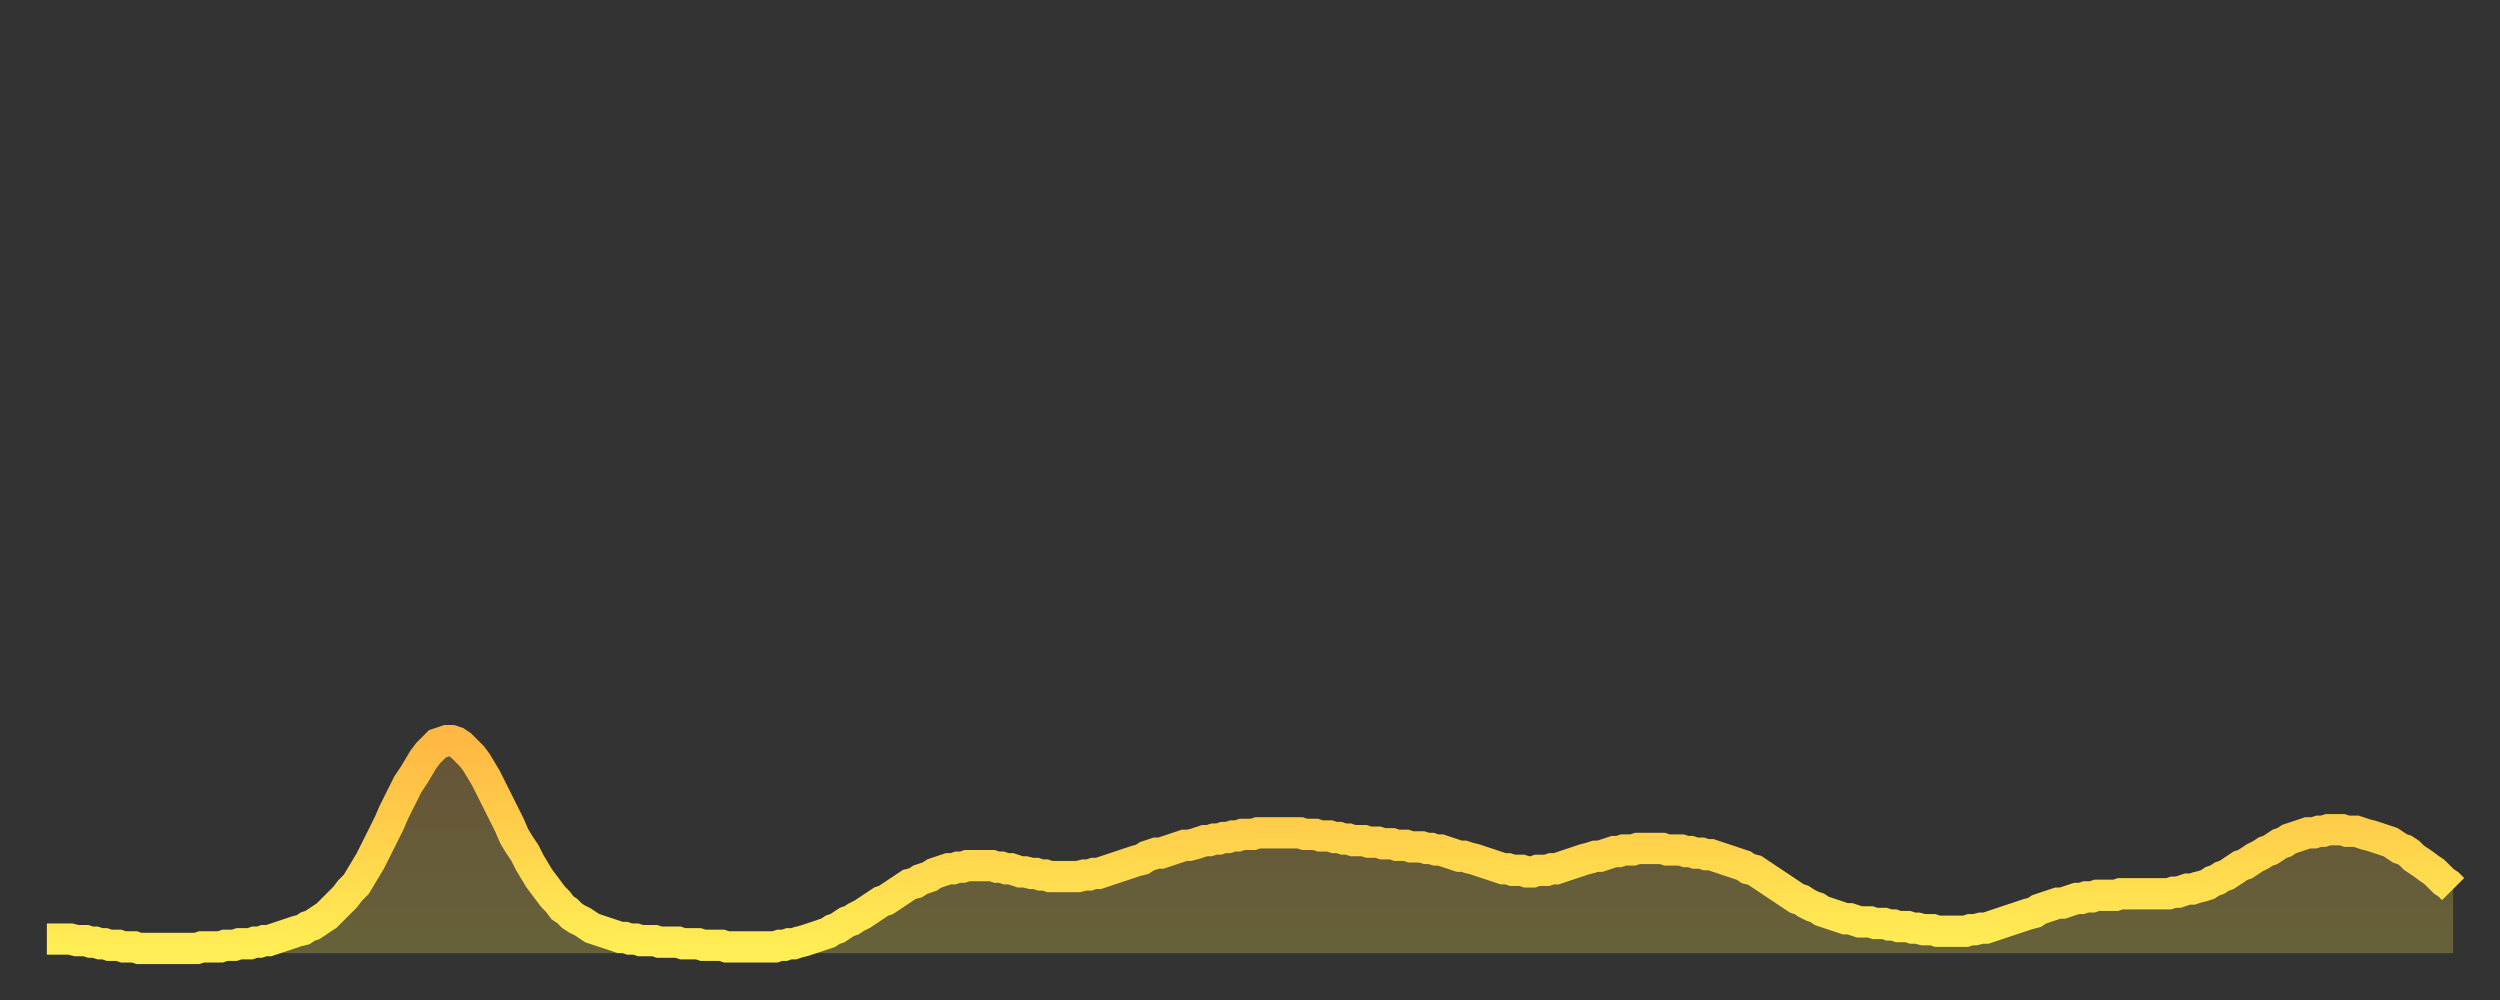 <?xml version="1.0" encoding="utf-8" ?>
<svg baseProfile="full" height="64" version="1.1" width="160" xmlns="http://www.w3.org/2000/svg" xmlns:ev="http://www.w3.org/2001/xml-events" xmlns:xlink="http://www.w3.org/1999/xlink"><rect width="100%" height="100%" fill="#333333" stroke="none"/><defs><linearGradient id="id3240400" x1="0" x2="0" y1="0" y2="1"><stop offset="0%" stop-color="#ffb843" /><stop offset="50%" stop-color="#ffd34c" /><stop offset="100%" stop-color="#ffee55" /></linearGradient></defs><g transform="translate(3,3)"><g><path d="M 0.0 57.1 0.3 57.1 0.6 57.1 0.9 57.1 1.2 57.1 1.5 57.1 1.9 57.2 2.2 57.2 2.5 57.2 2.8 57.3 3.1 57.3 3.4 57.4 3.7 57.4 4.0 57.5 4.3 57.5 4.6 57.5 4.9 57.6 5.2 57.6 5.6 57.6 5.9 57.7 6.2 57.7 6.5 57.7 6.8 57.7 7.1 57.7 7.4 57.7 7.7 57.7 8.0 57.7 8.3 57.7 8.6 57.7 8.9 57.7 9.3 57.7 9.6 57.7 9.9 57.6 10.2 57.6 10.5 57.6 10.8 57.6 11.1 57.6 11.4 57.5 11.7 57.5 12.0 57.5 12.3 57.4 12.7 57.4 13.0 57.4 13.3 57.3 13.6 57.3 13.9 57.2 14.2 57.2 14.5 57.1 14.8 57.0 15.1 56.9 15.4 56.8 15.7 56.7 16.0 56.6 16.4 56.5 16.7 56.3 17.0 56.2 17.3 56.0 17.6 55.8 17.9 55.6 18.2 55.3 18.5 55.0 18.8 54.7 19.1 54.4 19.4 54.0 19.8 53.6 20.1 53.1 20.4 52.6 20.7 52.1 21.0 51.5 21.3 50.9 21.6 50.3 21.9 49.7 22.2 49.0 22.5 48.4 22.8 47.8 23.1 47.2 23.5 46.6 23.8 46.1 24.1 45.6 24.4 45.2 24.7 44.9 25.0 44.6 25.3 44.5 25.6 44.4 25.9 44.4 26.2 44.5 26.5 44.7 26.8 45.0 27.2 45.4 27.5 45.8 27.8 46.3 28.1 46.8 28.4 47.4 28.7 48.0 29.0 48.6 29.3 49.2 29.6 49.8 29.9 50.5 30.2 51.0 30.6 51.6 30.9 52.2 31.2 52.7 31.5 53.2 31.8 53.6 32.1 54.0 32.4 54.4 32.7 54.7 33.0 55.1 33.3 55.3 33.6 55.6 33.9 55.8 34.3 56.0 34.6 56.2 34.9 56.4 35.2 56.5 35.5 56.6 35.8 56.7 36.1 56.8 36.4 56.9 36.7 57.0 37.0 57.0 37.3 57.1 37.7 57.1 38.0 57.2 38.3 57.2 38.6 57.2 38.9 57.2 39.2 57.3 39.5 57.3 39.8 57.3 40.1 57.3 40.4 57.3 40.7 57.4 41.0 57.4 41.4 57.4 41.7 57.4 42.0 57.5 42.3 57.5 42.6 57.5 42.9 57.5 43.2 57.5 43.5 57.6 43.8 57.6 44.1 57.6 44.4 57.6 44.7 57.6 45.1 57.6 45.4 57.6 45.7 57.6 46.0 57.6 46.3 57.6 46.6 57.6 46.9 57.5 47.2 57.5 47.5 57.4 47.8 57.4 48.1 57.3 48.5 57.2 48.8 57.1 49.1 57.0 49.4 56.9 49.7 56.8 50.0 56.7 50.3 56.5 50.6 56.4 50.9 56.2 51.2 56.0 51.5 55.9 51.8 55.7 52.2 55.5 52.5 55.3 52.8 55.1 53.1 54.9 53.4 54.7 53.7 54.6 54.0 54.4 54.3 54.2 54.6 54.0 54.9 53.8 55.2 53.6 55.6 53.5 55.9 53.3 56.2 53.2 56.5 53.1 56.8 52.9 57.1 52.8 57.4 52.7 57.7 52.6 58.0 52.6 58.3 52.5 58.6 52.5 58.9 52.4 59.3 52.4 59.6 52.4 59.9 52.4 60.2 52.4 60.5 52.4 60.8 52.5 61.1 52.5 61.4 52.6 61.7 52.6 62.0 52.7 62.3 52.8 62.6 52.8 63.0 52.9 63.3 52.9 63.6 53.0 63.9 53.0 64.2 53.1 64.5 53.1 64.8 53.1 65.1 53.1 65.4 53.1 65.7 53.1 66.0 53.1 66.4 53.0 66.7 53.0 67.0 52.9 67.3 52.9 67.6 52.8 67.9 52.7 68.2 52.6 68.5 52.5 68.8 52.4 69.1 52.3 69.4 52.2 69.7 52.1 70.1 52.0 70.4 51.8 70.7 51.7 71.0 51.6 71.3 51.6 71.6 51.5 71.9 51.4 72.2 51.3 72.5 51.2 72.8 51.1 73.1 51.1 73.5 51.0 73.8 50.9 74.1 50.8 74.4 50.8 74.7 50.7 75.0 50.7 75.3 50.6 75.6 50.6 75.9 50.5 76.2 50.5 76.5 50.4 76.8 50.4 77.2 50.4 77.5 50.3 77.8 50.3 78.1 50.3 78.4 50.3 78.7 50.3 79.0 50.3 79.3 50.3 79.6 50.3 79.9 50.3 80.2 50.3 80.5 50.4 80.9 50.4 81.2 50.4 81.5 50.5 81.8 50.5 82.1 50.5 82.4 50.6 82.7 50.6 83.0 50.7 83.3 50.7 83.6 50.8 83.9 50.8 84.3 50.8 84.6 50.9 84.9 50.9 85.2 50.9 85.5 51.0 85.8 51.0 86.1 51.0 86.4 51.1 86.7 51.1 87.0 51.1 87.3 51.2 87.6 51.2 88.0 51.2 88.3 51.3 88.6 51.3 88.9 51.4 89.2 51.4 89.5 51.5 89.8 51.6 90.1 51.7 90.4 51.8 90.7 51.8 91.0 51.9 91.4 52.0 91.7 52.1 92.0 52.2 92.3 52.3 92.6 52.4 92.9 52.5 93.2 52.6 93.5 52.6 93.8 52.7 94.1 52.7 94.4 52.7 94.7 52.8 95.1 52.8 95.4 52.7 95.7 52.7 96.0 52.7 96.3 52.6 96.6 52.6 96.9 52.5 97.2 52.4 97.5 52.3 97.8 52.2 98.1 52.1 98.4 52.0 98.8 51.9 99.1 51.8 99.4 51.8 99.7 51.7 100.0 51.6 100.3 51.5 100.6 51.5 100.9 51.4 101.2 51.4 101.5 51.4 101.8 51.3 102.2 51.3 102.5 51.3 102.8 51.3 103.1 51.3 103.4 51.3 103.7 51.4 104.0 51.4 104.3 51.4 104.6 51.4 104.9 51.5 105.2 51.5 105.5 51.6 105.9 51.6 106.2 51.7 106.5 51.7 106.8 51.8 107.1 51.9 107.4 52.0 107.7 52.1 108.0 52.2 108.3 52.3 108.6 52.4 108.9 52.6 109.3 52.7 109.6 52.9 109.9 53.1 110.2 53.3 110.5 53.5 110.8 53.7 111.1 53.9 111.4 54.1 111.7 54.3 112.0 54.5 112.3 54.6 112.6 54.8 113.0 55.0 113.3 55.1 113.6 55.3 113.9 55.4 114.2 55.5 114.5 55.6 114.8 55.7 115.1 55.8 115.4 55.8 115.7 55.9 116.0 56.0 116.3 56.0 116.7 56.0 117.0 56.1 117.3 56.1 117.6 56.1 117.9 56.2 118.2 56.2 118.5 56.3 118.8 56.3 119.1 56.3 119.4 56.4 119.7 56.4 120.1 56.5 120.4 56.5 120.7 56.5 121.0 56.6 121.3 56.6 121.6 56.6 121.9 56.6 122.2 56.6 122.5 56.6 122.8 56.6 123.1 56.5 123.4 56.5 123.8 56.4 124.1 56.4 124.4 56.3 124.7 56.2 125.0 56.1 125.3 56.0 125.6 55.9 125.9 55.8 126.2 55.7 126.5 55.6 126.8 55.5 127.2 55.4 127.5 55.2 127.8 55.1 128.1 55.0 128.4 54.9 128.7 54.8 129.0 54.8 129.3 54.7 129.6 54.6 129.9 54.5 130.2 54.5 130.5 54.4 130.9 54.4 131.2 54.3 131.5 54.3 131.8 54.3 132.1 54.3 132.4 54.3 132.7 54.2 133.0 54.2 133.3 54.2 133.6 54.2 133.9 54.2 134.2 54.2 134.6 54.2 134.9 54.2 135.2 54.2 135.5 54.2 135.8 54.2 136.1 54.1 136.4 54.1 136.7 54.0 137.0 53.9 137.3 53.9 137.6 53.8 138.0 53.7 138.3 53.6 138.6 53.4 138.9 53.3 139.2 53.1 139.5 53.0 139.8 52.8 140.1 52.6 140.4 52.4 140.7 52.3 141.0 52.1 141.3 51.9 141.7 51.7 142.0 51.5 142.3 51.4 142.6 51.2 142.9 51.0 143.2 50.9 143.5 50.7 143.8 50.6 144.1 50.5 144.4 50.4 144.7 50.3 145.1 50.3 145.4 50.2 145.7 50.2 146.0 50.1 146.3 50.1 146.6 50.1 146.9 50.1 147.2 50.2 147.5 50.2 147.8 50.2 148.1 50.3 148.4 50.4 148.8 50.5 149.1 50.6 149.4 50.7 149.7 50.8 150.0 50.9 150.3 51.1 150.6 51.3 150.9 51.4 151.2 51.6 151.5 51.9 151.8 52.1 152.1 52.3 152.5 52.6 152.8 52.8 153.1 53.1 153.4 53.4 153.7 53.6 154.0 53.9" fill="none" id="graph-curve" opacity="1" stroke="url(#id3240400)" stroke-width="2" /><path d="M 0 58 L 0.0 57.1 0.3 57.1 0.6 57.1 0.9 57.1 1.2 57.1 1.5 57.1 1.9 57.2 2.2 57.2 2.5 57.2 2.8 57.3 3.1 57.3 3.4 57.4 3.7 57.4 4.0 57.5 4.3 57.5 4.6 57.5 4.9 57.6 5.2 57.6 5.6 57.6 5.9 57.7 6.2 57.7 6.5 57.7 6.8 57.7 7.1 57.7 7.4 57.7 7.7 57.7 8.0 57.7 8.3 57.7 8.6 57.7 8.9 57.7 9.3 57.7 9.6 57.7 9.9 57.6 10.2 57.6 10.5 57.6 10.8 57.6 11.1 57.6 11.4 57.5 11.7 57.5 12.0 57.5 12.3 57.4 12.7 57.4 13.0 57.4 13.3 57.3 13.6 57.3 13.9 57.2 14.2 57.2 14.5 57.1 14.8 57.0 15.1 56.9 15.4 56.8 15.7 56.7 16.0 56.6 16.4 56.5 16.7 56.3 17.0 56.2 17.3 56.0 17.6 55.8 17.9 55.6 18.2 55.3 18.5 55.0 18.8 54.7 19.1 54.4 19.4 54.0 19.8 53.6 20.1 53.1 20.4 52.6 20.7 52.1 21.0 51.5 21.3 50.9 21.6 50.3 21.9 49.7 22.2 49.0 22.5 48.4 22.8 47.8 23.1 47.2 23.5 46.6 23.8 46.1 24.1 45.6 24.4 45.2 24.7 44.9 25.0 44.6 25.3 44.5 25.6 44.4 25.9 44.4 26.2 44.5 26.5 44.7 26.8 45.0 27.2 45.4 27.5 45.8 27.8 46.3 28.1 46.8 28.4 47.4 28.7 48.0 29.0 48.6 29.3 49.2 29.6 49.8 29.9 50.5 30.2 51.0 30.6 51.6 30.9 52.2 31.2 52.7 31.5 53.2 31.8 53.6 32.1 54.0 32.4 54.4 32.7 54.7 33.0 55.1 33.3 55.3 33.6 55.6 33.9 55.8 34.3 56.0 34.6 56.2 34.9 56.4 35.2 56.5 35.5 56.6 35.8 56.7 36.1 56.8 36.4 56.9 36.7 57.0 37.0 57.0 37.3 57.1 37.7 57.1 38.0 57.2 38.3 57.2 38.6 57.2 38.9 57.2 39.2 57.3 39.5 57.3 39.8 57.3 40.1 57.3 40.4 57.3 40.7 57.4 41.0 57.4 41.4 57.4 41.7 57.4 42.0 57.5 42.3 57.5 42.6 57.5 42.9 57.5 43.2 57.5 43.5 57.6 43.8 57.6 44.1 57.6 44.4 57.6 44.7 57.6 45.1 57.6 45.4 57.6 45.7 57.6 46.0 57.6 46.3 57.6 46.6 57.6 46.9 57.5 47.2 57.5 47.5 57.4 47.8 57.4 48.1 57.3 48.5 57.2 48.8 57.1 49.1 57.0 49.4 56.9 49.7 56.8 50.0 56.7 50.3 56.5 50.6 56.4 50.9 56.2 51.2 56.0 51.5 55.9 51.8 55.7 52.2 55.5 52.5 55.3 52.8 55.1 53.1 54.9 53.4 54.7 53.7 54.6 54.0 54.4 54.3 54.2 54.6 54.0 54.9 53.8 55.2 53.6 55.6 53.5 55.9 53.3 56.2 53.2 56.5 53.1 56.8 52.9 57.1 52.8 57.4 52.7 57.7 52.6 58.0 52.6 58.3 52.5 58.6 52.5 58.9 52.4 59.3 52.4 59.6 52.4 59.9 52.4 60.2 52.4 60.5 52.4 60.8 52.5 61.1 52.5 61.4 52.6 61.7 52.6 62.0 52.7 62.3 52.8 62.6 52.8 63.0 52.9 63.3 52.9 63.6 53.0 63.9 53.0 64.2 53.1 64.5 53.1 64.8 53.1 65.1 53.1 65.4 53.1 65.7 53.1 66.0 53.1 66.4 53.0 66.7 53.0 67.0 52.9 67.3 52.9 67.6 52.8 67.9 52.7 68.2 52.6 68.5 52.5 68.8 52.4 69.1 52.3 69.4 52.2 69.7 52.1 70.1 52.0 70.4 51.8 70.7 51.7 71.0 51.6 71.3 51.6 71.6 51.5 71.9 51.4 72.2 51.3 72.5 51.2 72.8 51.1 73.1 51.1 73.5 51.0 73.8 50.9 74.1 50.8 74.4 50.8 74.7 50.7 75.0 50.7 75.3 50.6 75.6 50.6 75.9 50.5 76.2 50.5 76.5 50.4 76.8 50.4 77.2 50.4 77.5 50.3 77.8 50.3 78.1 50.3 78.4 50.3 78.7 50.3 79.0 50.3 79.3 50.3 79.6 50.3 79.9 50.3 80.2 50.3 80.5 50.4 80.9 50.4 81.2 50.4 81.5 50.5 81.8 50.5 82.1 50.5 82.4 50.6 82.7 50.6 83.0 50.7 83.3 50.7 83.6 50.8 83.9 50.8 84.3 50.8 84.6 50.9 84.9 50.9 85.2 50.9 85.5 51.0 85.8 51.0 86.1 51.0 86.4 51.1 86.7 51.1 87.0 51.1 87.3 51.2 87.6 51.2 88.0 51.2 88.3 51.3 88.6 51.3 88.9 51.4 89.2 51.4 89.5 51.5 89.8 51.6 90.1 51.7 90.4 51.8 90.7 51.8 91.0 51.9 91.4 52.0 91.7 52.1 92.0 52.2 92.3 52.3 92.6 52.4 92.9 52.5 93.2 52.6 93.5 52.6 93.8 52.7 94.1 52.7 94.4 52.7 94.7 52.8 95.1 52.8 95.4 52.7 95.7 52.7 96.0 52.7 96.3 52.6 96.6 52.6 96.9 52.5 97.2 52.4 97.5 52.3 97.8 52.2 98.1 52.1 98.4 52.0 98.8 51.9 99.1 51.8 99.4 51.8 99.7 51.7 100.0 51.6 100.3 51.5 100.6 51.5 100.9 51.4 101.2 51.4 101.5 51.4 101.8 51.3 102.2 51.3 102.5 51.3 102.8 51.3 103.1 51.3 103.4 51.3 103.7 51.4 104.0 51.4 104.3 51.4 104.6 51.4 104.9 51.5 105.2 51.5 105.5 51.6 105.9 51.6 106.2 51.7 106.5 51.7 106.8 51.8 107.1 51.9 107.4 52.0 107.7 52.1 108.0 52.2 108.3 52.3 108.6 52.4 108.9 52.6 109.3 52.7 109.6 52.9 109.9 53.1 110.2 53.3 110.5 53.5 110.8 53.7 111.1 53.9 111.4 54.1 111.7 54.3 112.0 54.5 112.3 54.6 112.6 54.8 113.0 55.0 113.3 55.1 113.6 55.3 113.9 55.4 114.2 55.5 114.5 55.6 114.8 55.7 115.1 55.8 115.4 55.8 115.7 55.9 116.0 56.0 116.3 56.0 116.7 56.0 117.0 56.1 117.3 56.1 117.6 56.1 117.9 56.2 118.2 56.2 118.5 56.3 118.8 56.3 119.1 56.3 119.4 56.4 119.7 56.4 120.1 56.5 120.4 56.5 120.7 56.5 121.0 56.6 121.3 56.6 121.6 56.6 121.9 56.6 122.2 56.6 122.5 56.6 122.8 56.6 123.1 56.5 123.4 56.5 123.8 56.4 124.1 56.4 124.4 56.3 124.7 56.2 125.0 56.1 125.3 56.0 125.6 55.9 125.9 55.8 126.2 55.7 126.5 55.6 126.8 55.5 127.2 55.4 127.5 55.2 127.8 55.1 128.1 55.0 128.4 54.9 128.7 54.8 129.0 54.8 129.3 54.7 129.6 54.6 129.9 54.5 130.2 54.5 130.5 54.4 130.9 54.4 131.2 54.3 131.5 54.3 131.8 54.3 132.1 54.3 132.4 54.3 132.7 54.2 133.0 54.2 133.3 54.2 133.6 54.2 133.9 54.2 134.2 54.2 134.6 54.2 134.9 54.2 135.2 54.2 135.5 54.2 135.8 54.2 136.1 54.1 136.4 54.1 136.7 54.0 137.0 53.9 137.3 53.9 137.6 53.8 138.0 53.7 138.3 53.6 138.6 53.4 138.9 53.3 139.2 53.1 139.5 53.0 139.8 52.8 140.1 52.6 140.4 52.4 140.7 52.3 141.0 52.1 141.3 51.9 141.7 51.7 142.0 51.5 142.3 51.4 142.6 51.2 142.9 51.0 143.2 50.9 143.5 50.7 143.8 50.6 144.1 50.5 144.4 50.4 144.7 50.3 145.1 50.3 145.4 50.2 145.7 50.2 146.0 50.1 146.3 50.1 146.6 50.1 146.9 50.1 147.2 50.2 147.5 50.2 147.8 50.2 148.1 50.3 148.4 50.4 148.8 50.5 149.1 50.6 149.4 50.7 149.7 50.8 150.0 50.9 150.3 51.1 150.6 51.3 150.9 51.4 151.2 51.6 151.5 51.9 151.8 52.1 152.1 52.3 152.5 52.6 152.8 52.8 153.1 53.1 153.4 53.4 153.7 53.6 154.0 53.9 154 58" fill="url(#id3240400)" fill-opacity=".25" id="graph-shadow" /></g></g></svg>